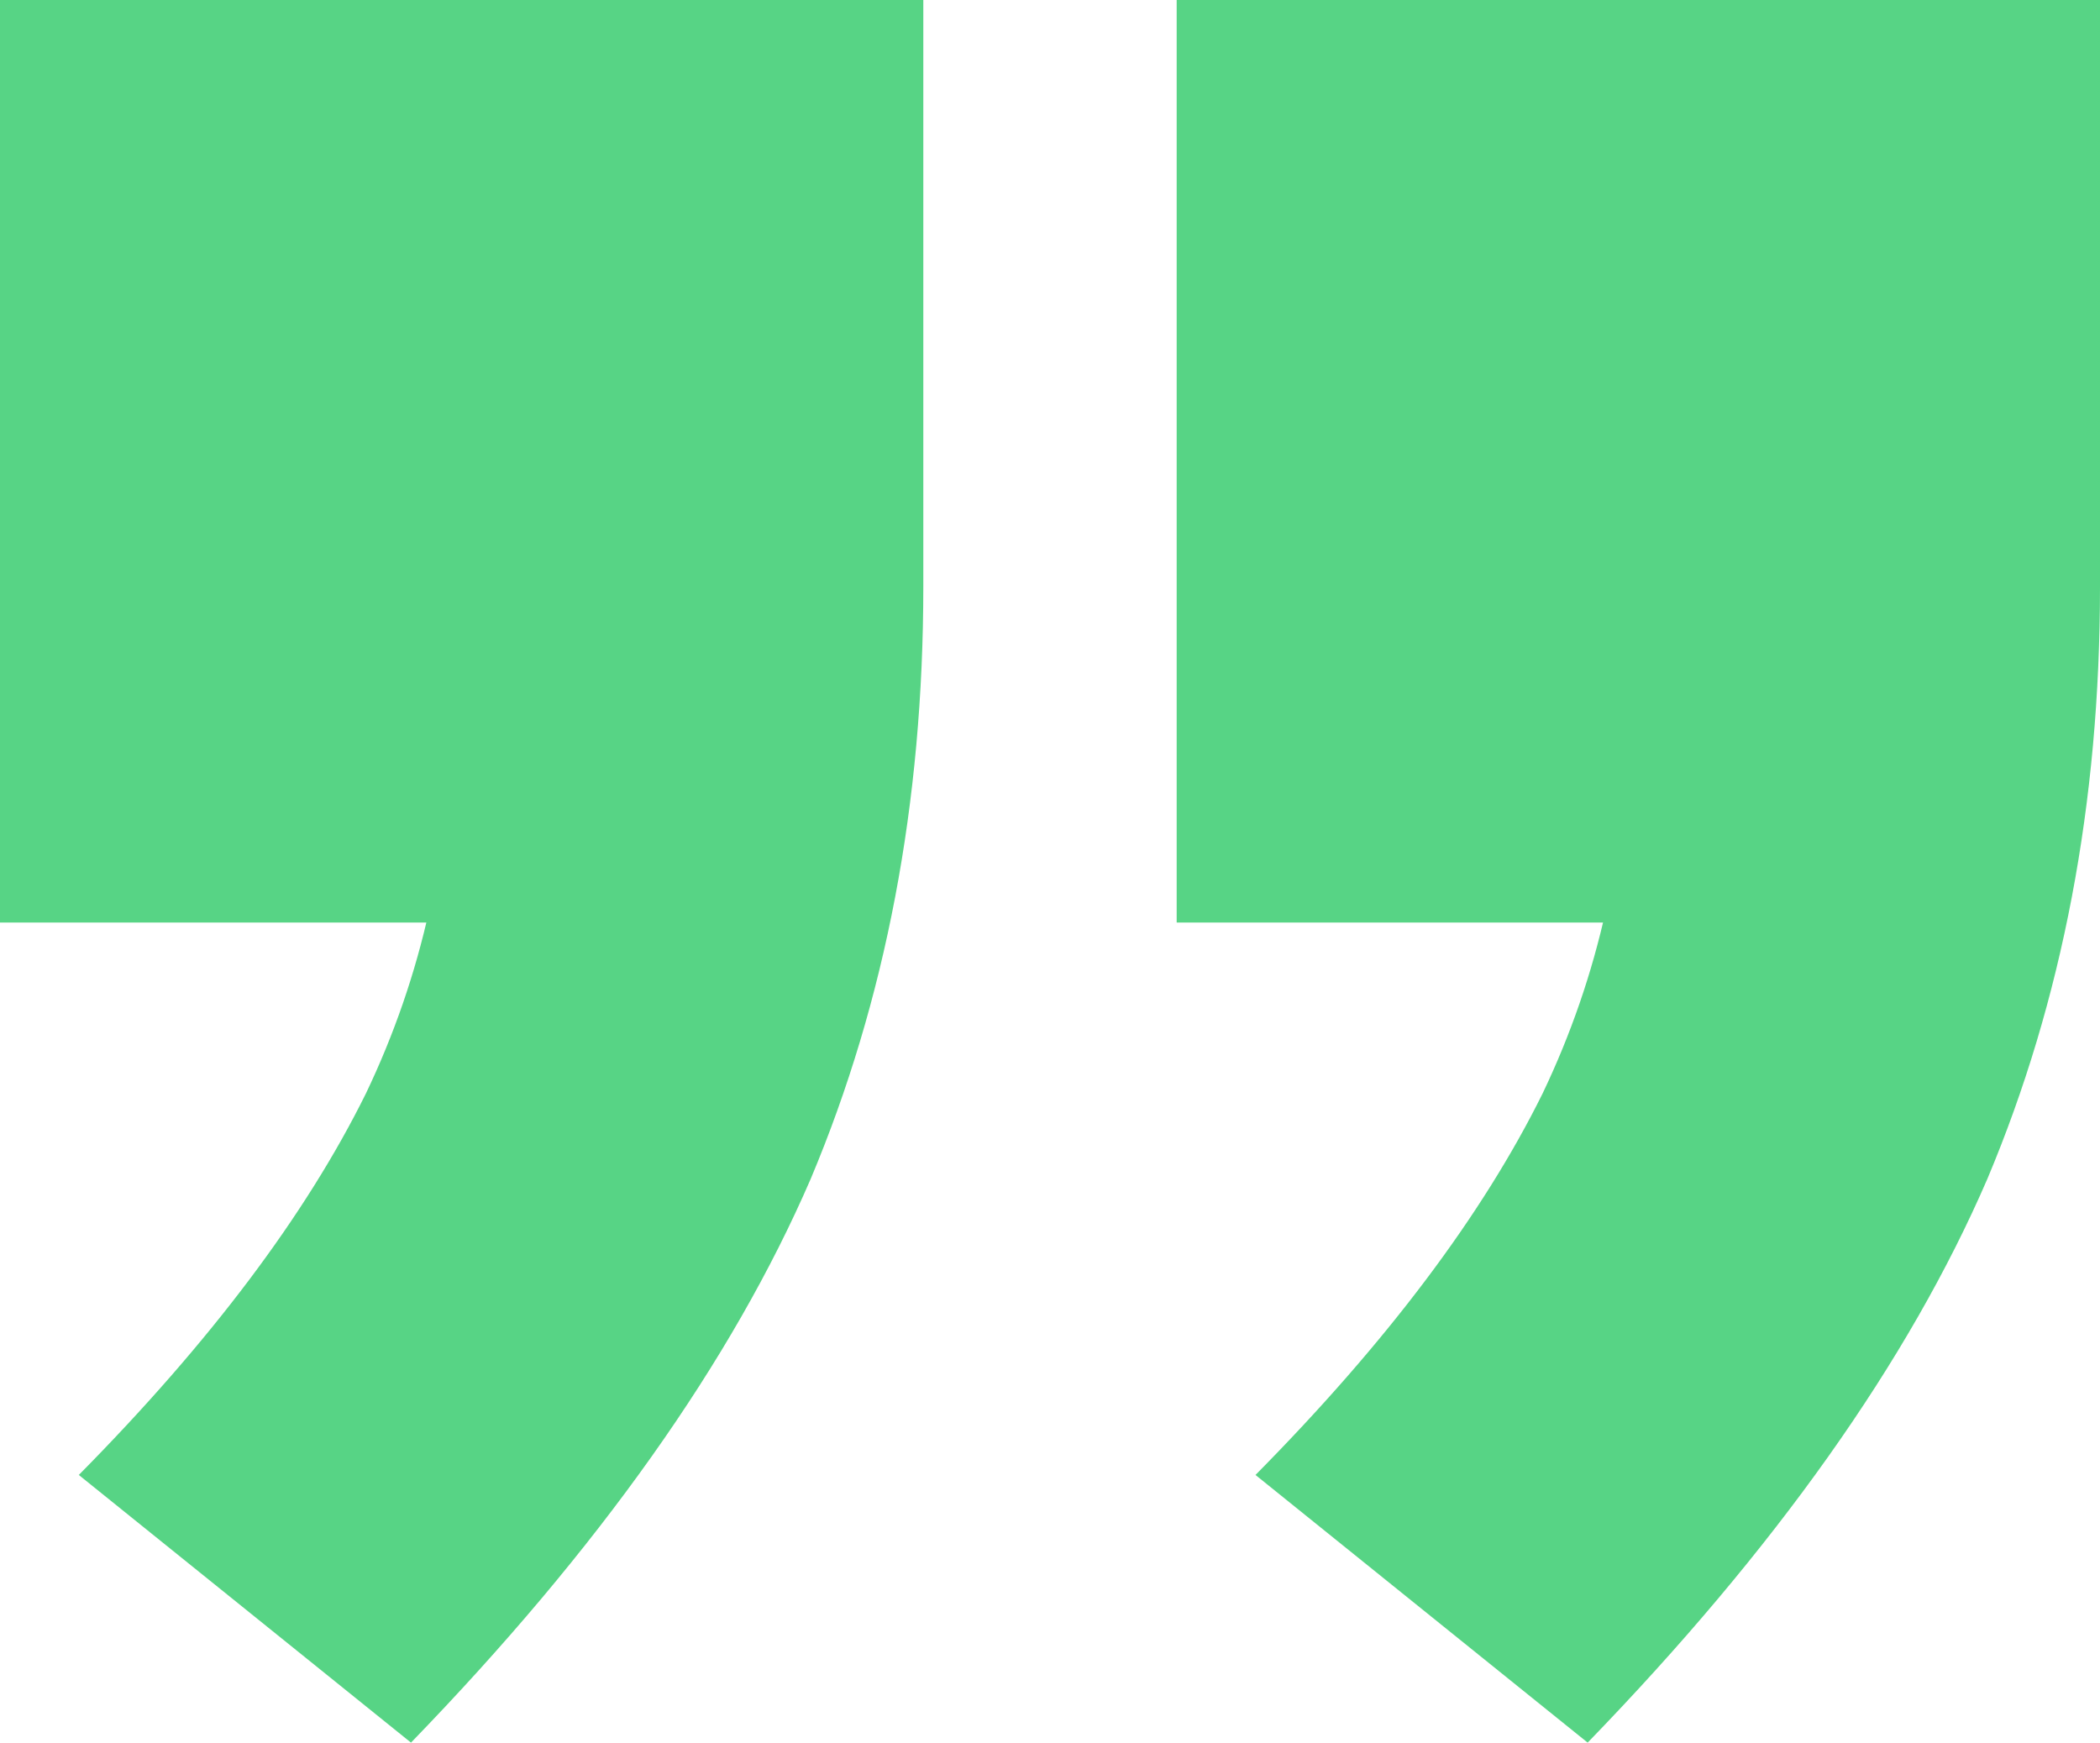 <?xml version="1.0" encoding="UTF-8"?> <svg xmlns="http://www.w3.org/2000/svg" viewBox="705.413 96.081 103.495 85.882" width="103.495px" height="85.882px" preserveAspectRatio="none"><g transform="matrix(-1, 0, 0, -1, 705.381, 96.081)" id="object-0" style="transform-origin: 51.779px 42.941px;"><path d="M25.281 -2.20738e-06L41.651 13.191C35.177 19.74 30.46 26.008 27.5 31.995C24.726 37.795 23.338 44.063 23.338 50.799L13.905 40.415L45.536 40.415L45.536 85.882L0.031 85.882L0.031 56.974C0.031 46.309 1.881 36.579 5.581 27.785C9.465 18.804 16.032 9.542 25.281 -2.20738e-06ZM83.271 -7.27706e-06L99.642 13.191C93.168 19.74 88.451 26.008 85.491 31.995C82.716 37.795 81.329 44.063 81.329 50.799L71.895 40.415L103.526 40.415L103.526 85.882L58.022 85.882L58.022 56.974C58.022 46.309 59.871 36.579 63.571 27.785C67.456 18.804 74.022 9.542 83.271 -7.27706e-06Z" style="fill: rgb(87, 212, 133);"></path></g></svg> 
